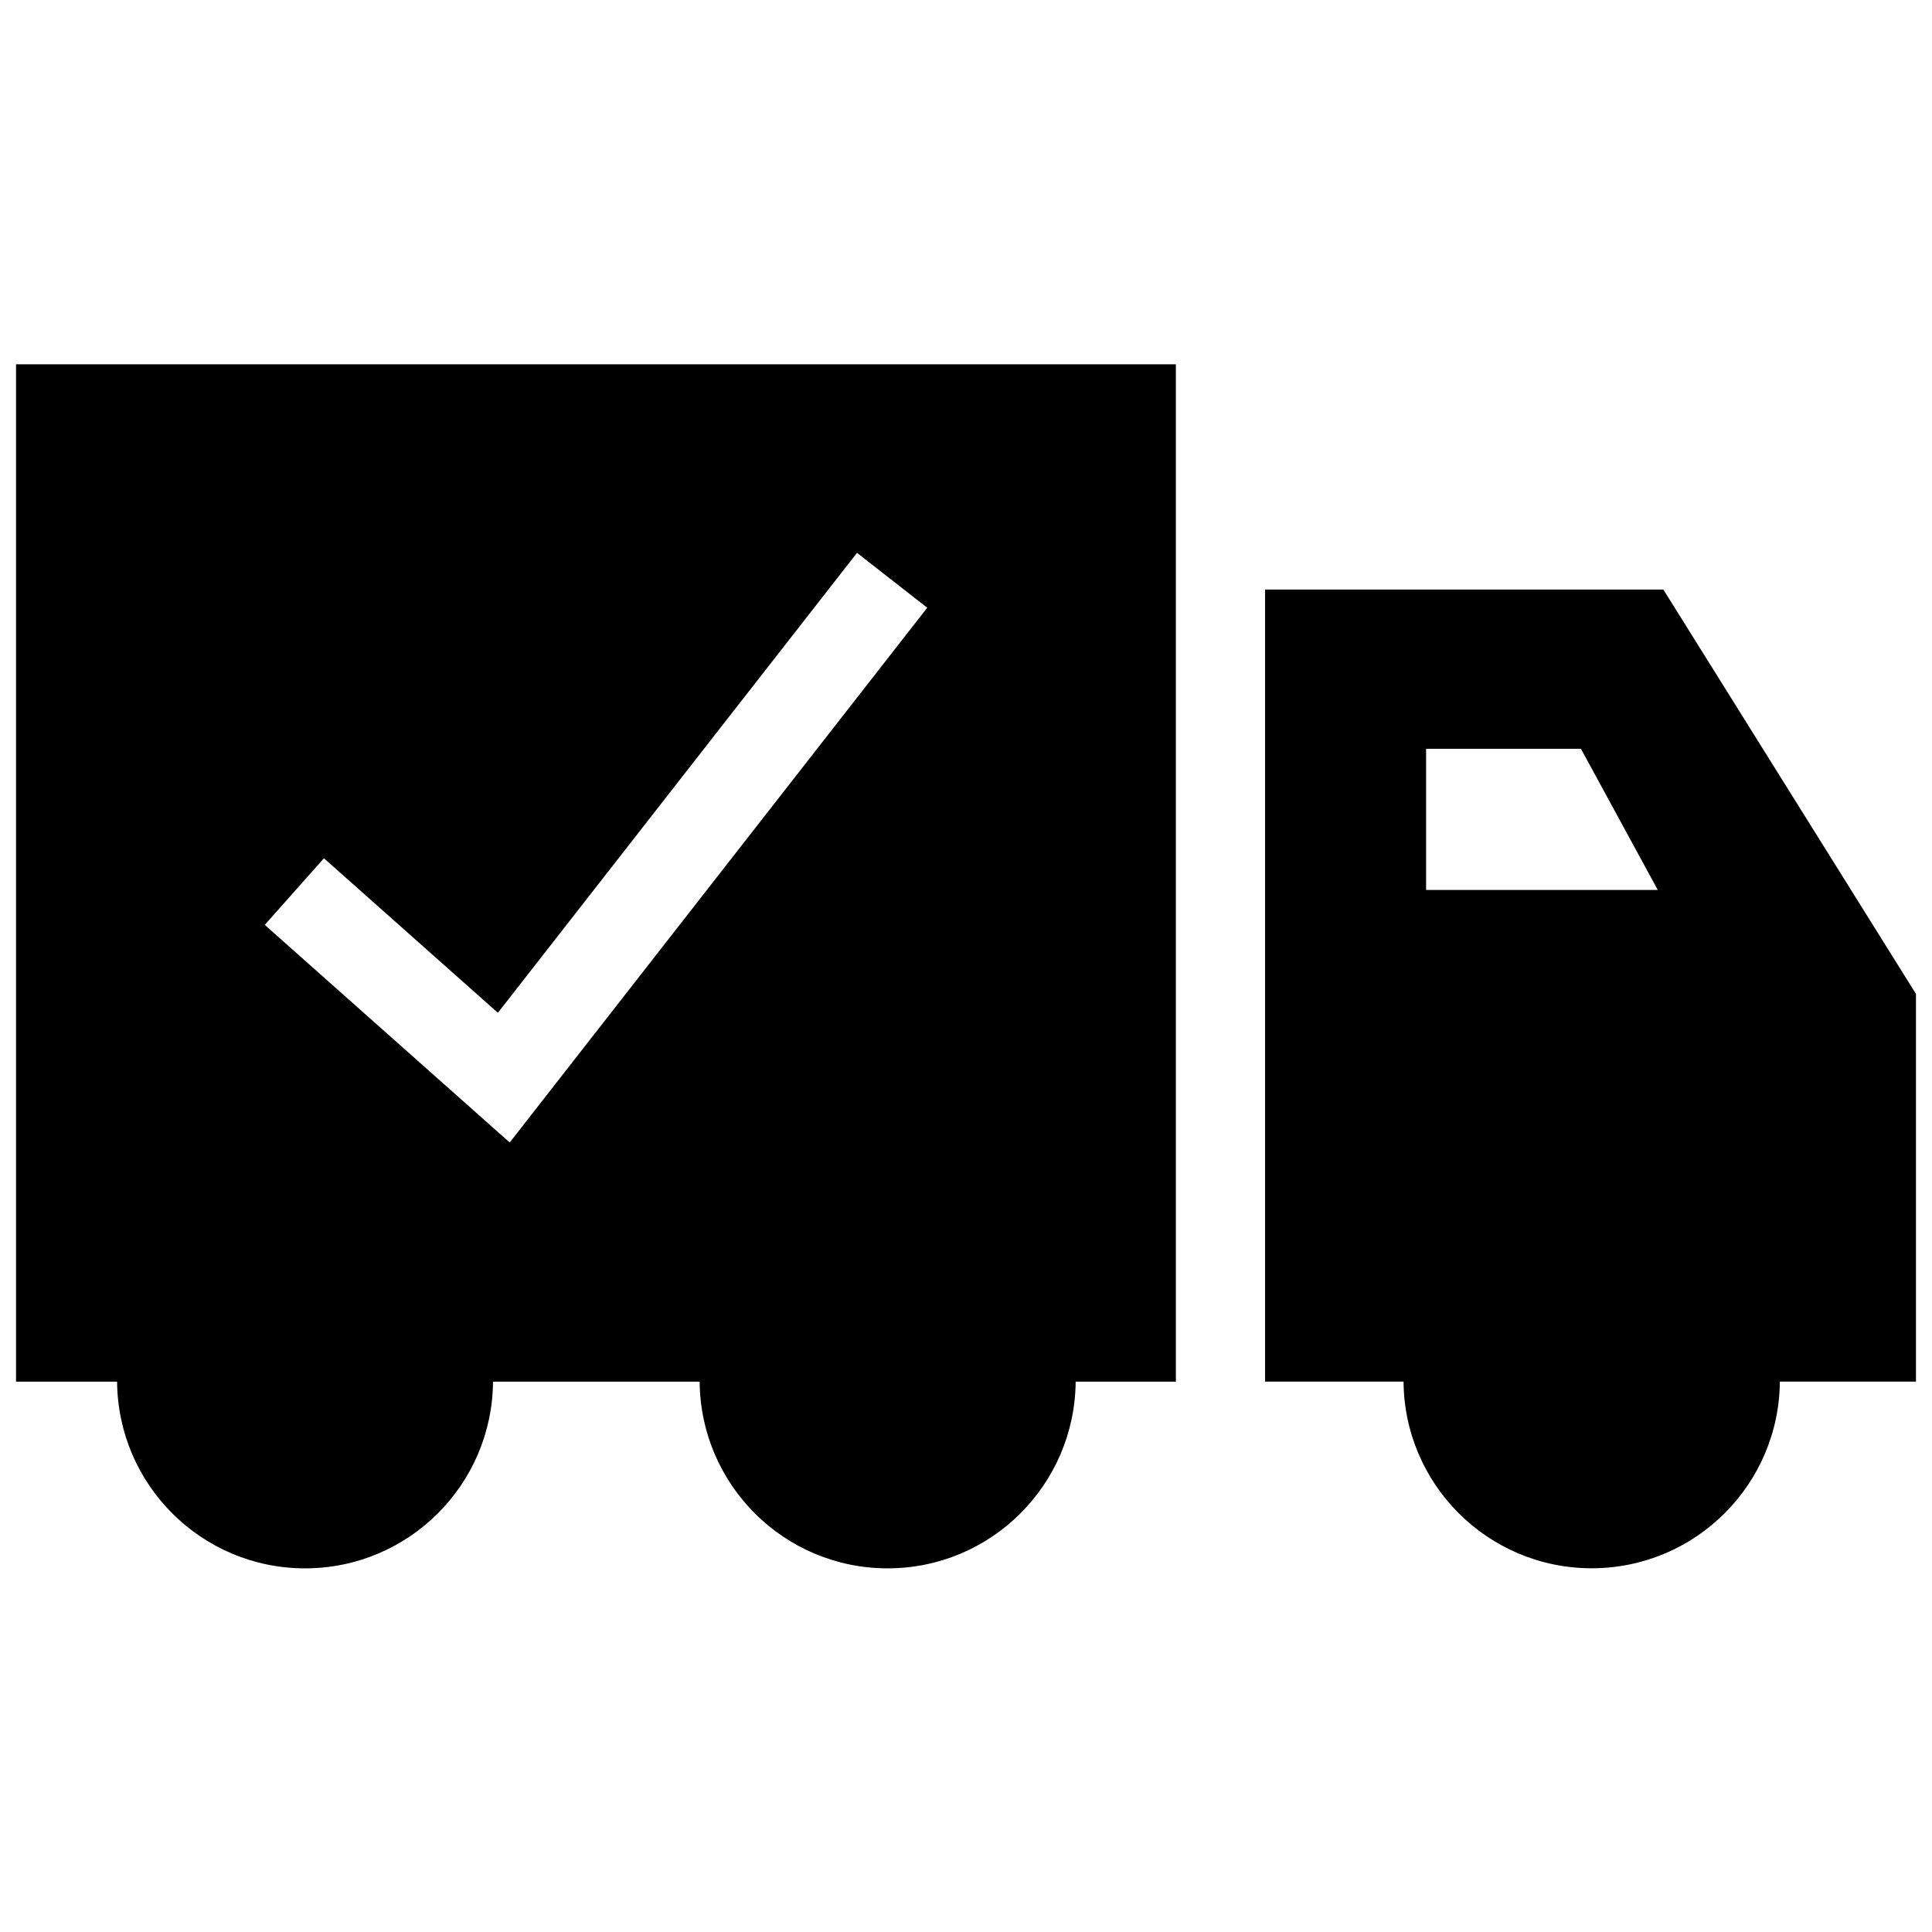 <?xml version="1.0" encoding="UTF-8"?>
<!-- Uploaded to: SVG Repo, www.svgrepo.com, Generator: SVG Repo Mixer Tools -->
<svg width="800px" height="800px" version="1.1" viewBox="144 144 512 512" xmlns="http://www.w3.org/2000/svg">
 <defs>
  <clipPath id="b">
   <path d="m479 300h172.9v260h-172.9z"/>
  </clipPath>
  <clipPath id="a">
   <path d="m148.09 240h307.91v320h-307.91z"/>
  </clipPath>
 </defs>
 <g>
  <g clip-path="url(#b)">
   <path d="m651.75 510.16v-102.76l-66.945-107.17h-105.55v209.91h36.746c0-0.125-0.047-0.25-0.047-0.395 0 27.535 22.324 49.863 49.863 49.863 27.535 0 49.863-22.324 49.863-49.863 0 0.125-0.031 0.25-0.047 0.395h36.113zm-129.82-130.31v-37.406h41.043l20.355 37.406z"/>
  </g>
  <g clip-path="url(#a)">
   <path d="m429.06 510.16h26.559v-269.62h-307.37v269.62h26.781c0.219 27.348 22.418 49.469 49.812 49.469s49.609-22.121 49.812-49.469h54.758c0.219 27.348 22.418 49.469 49.812 49.469 27.398 0 49.613-22.121 49.836-49.469zm-149.98-63.387-64.914-57.672 15.68-17.648 46.098 40.949 95.172-121.89 18.609 14.547z"/>
  </g>
 </g>
</svg>